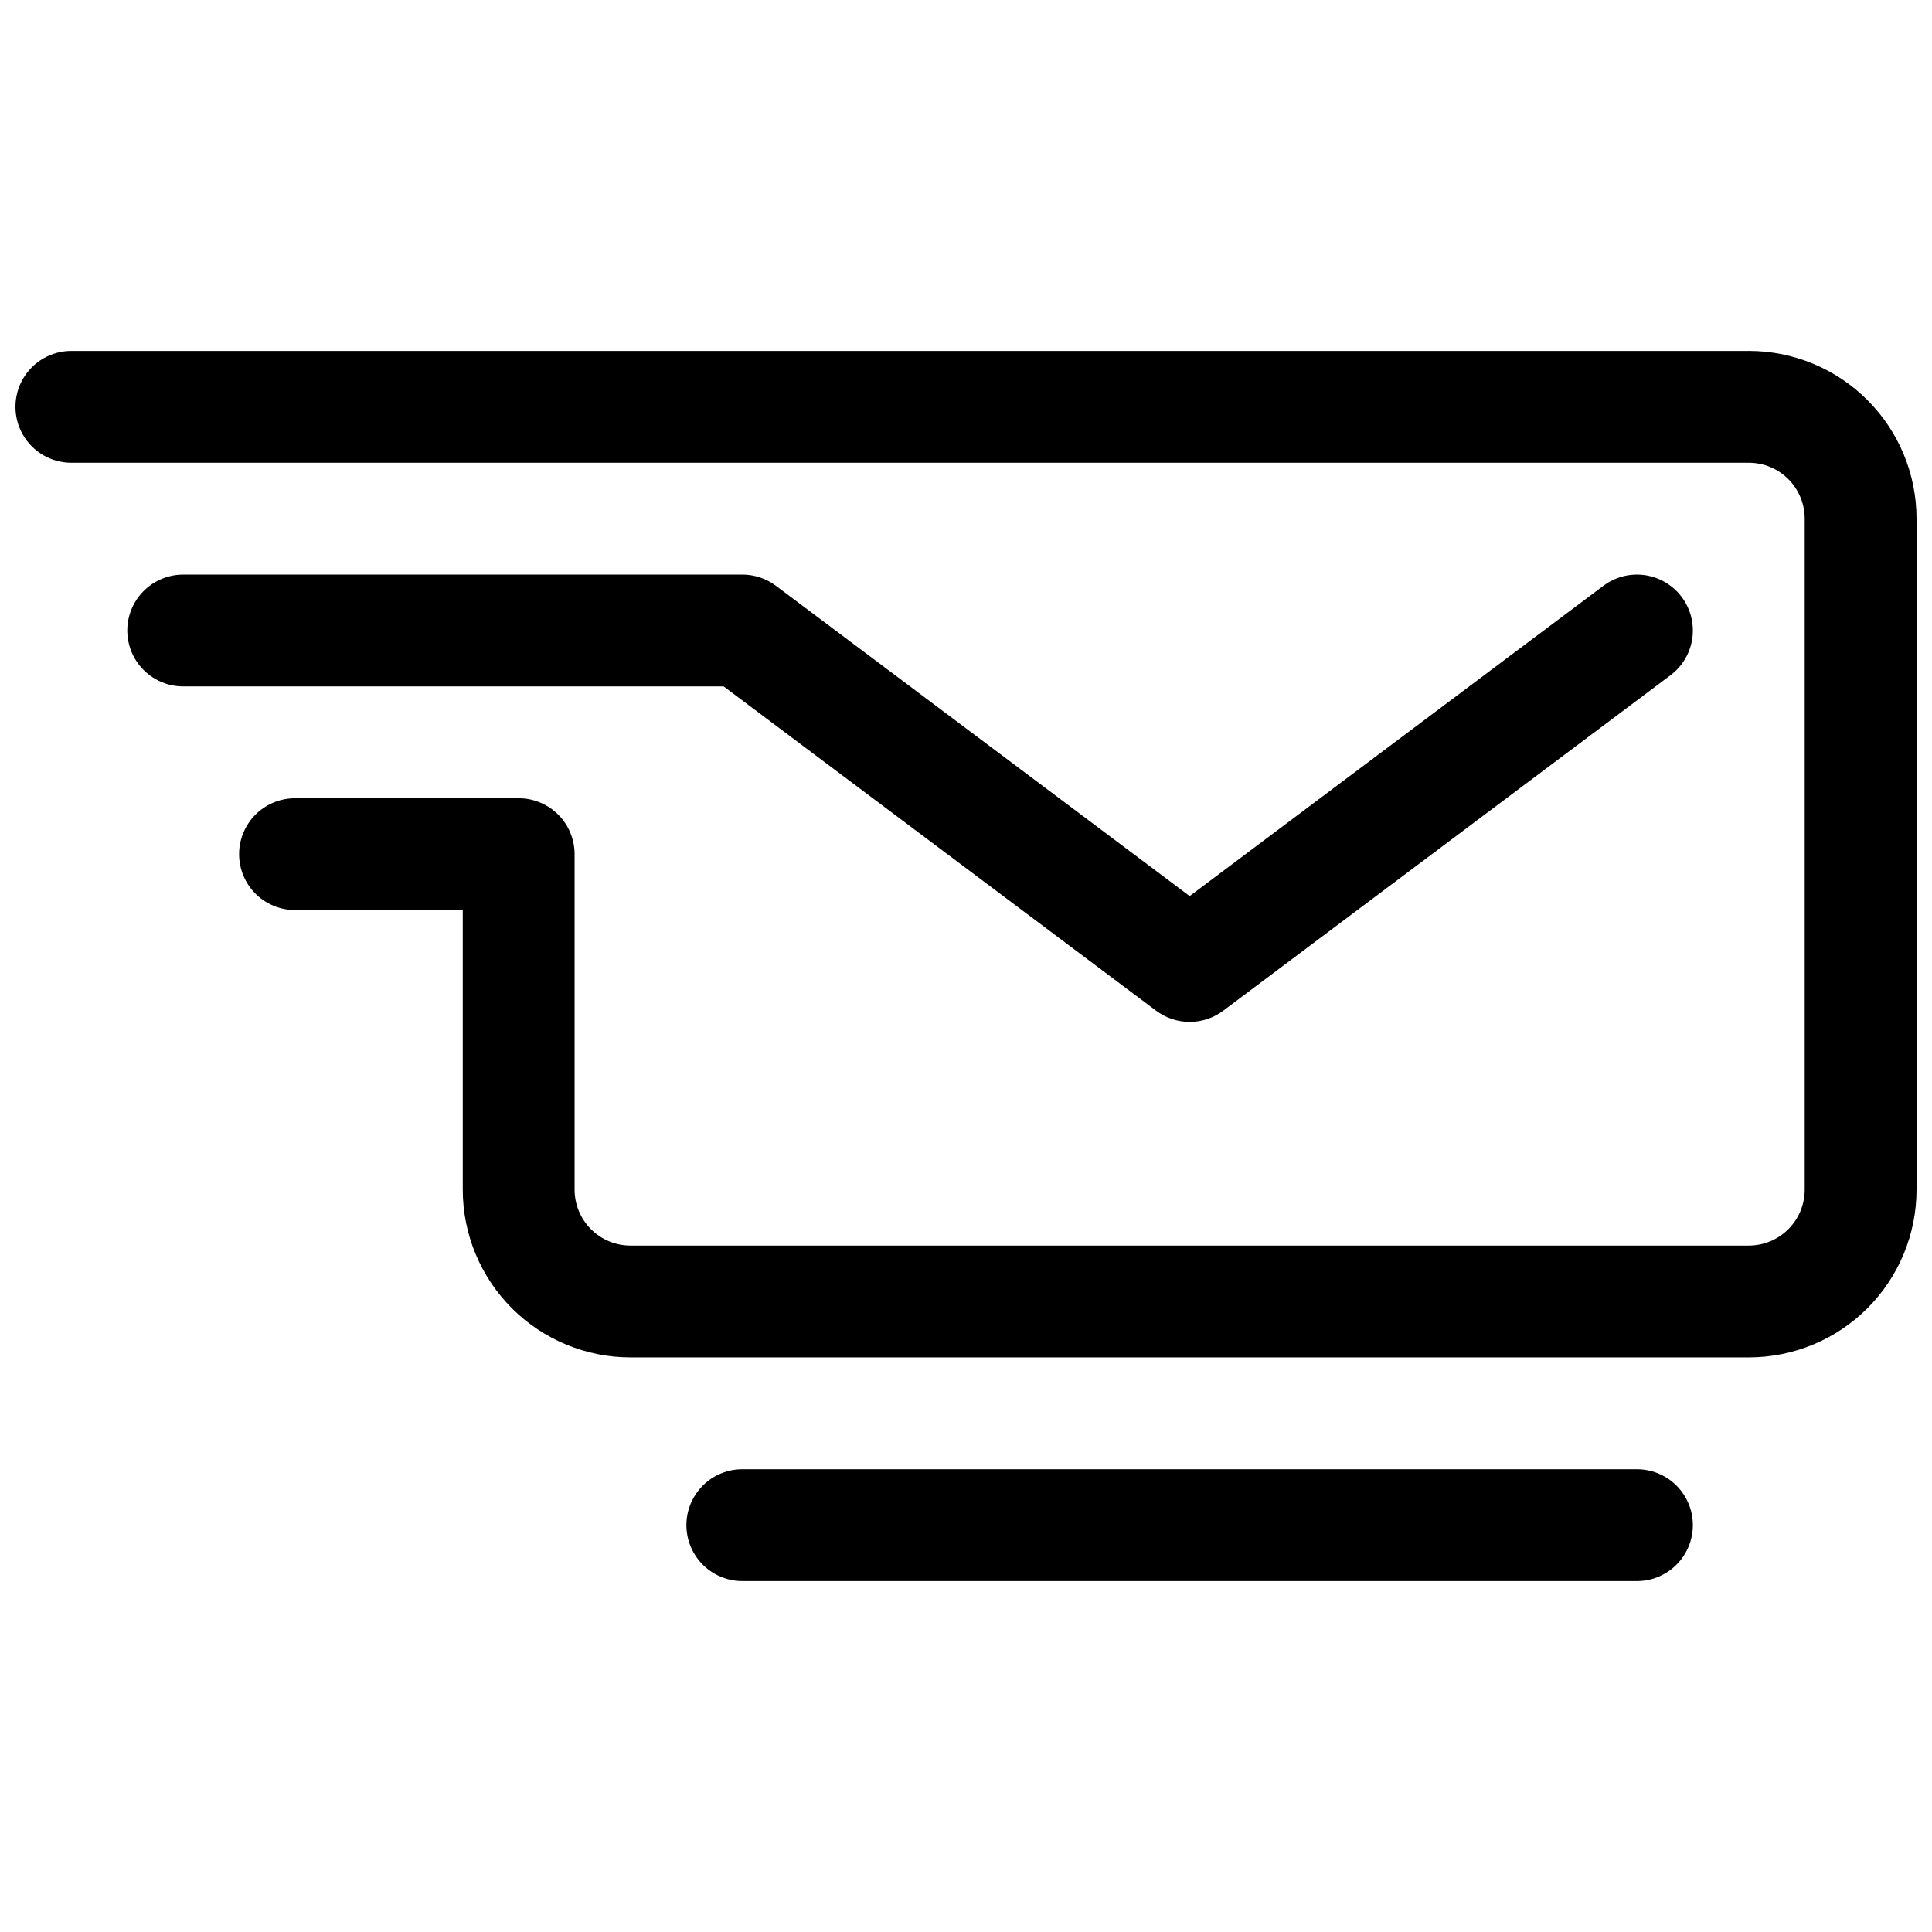 <?xml version="1.0" encoding="UTF-8"?>
<!-- Uploaded to: ICON Repo, www.iconrepo.com, Generator: ICON Repo Mixer Tools -->
<svg width="800px" height="800px" version="1.1" viewBox="144 144 512 512" xmlns="http://www.w3.org/2000/svg">
 <defs>
  <clipPath id="a">
   <path d="m148.09 237h503.81v267h-503.81z"/>
  </clipPath>
 </defs>
 <g clip-path="url(#a)">
  <path d="m607.45 237h-444.54c-5.293 0-10.184 2.824-12.832 7.41-2.644 4.586-2.644 10.234 0 14.816 2.648 4.586 7.539 7.41 12.832 7.41h444.54c3.93 0 7.699 1.562 10.477 4.34 2.781 2.781 4.34 6.547 4.34 10.48v177.82-0.004c0 3.93-1.559 7.699-4.34 10.48-2.777 2.777-6.547 4.34-10.477 4.34h-296.36c-3.93 0-7.699-1.562-10.477-4.34-2.777-2.781-4.34-6.551-4.34-10.48v-88.906c0-3.93-1.562-7.699-4.34-10.477-2.781-2.781-6.547-4.344-10.477-4.344h-59.273c-5.293 0-10.188 2.824-12.832 7.41-2.648 4.586-2.648 10.234 0 14.82 2.644 4.582 7.539 7.406 12.832 7.406h44.453v74.09c0 11.789 4.684 23.098 13.02 31.434s19.645 13.02 31.434 13.02h296.36c11.789 0 23.098-4.684 31.434-13.02 8.336-8.336 13.02-19.645 13.02-31.434v-177.82 0.004c0-11.793-4.684-23.098-13.02-31.434-8.336-8.34-19.645-13.023-31.434-13.023z"/>
 </g>
 <path d="m450.38 411.85c2.566 1.926 5.684 2.965 8.891 2.965s6.328-1.039 8.891-2.965l118.54-88.906c4.238-3.176 6.457-8.371 5.82-13.625-0.633-5.258-4.019-9.777-8.891-11.855-4.867-2.082-10.477-1.406-14.711 1.773l-109.65 82.238-109.65-82.238c-2.566-1.926-5.684-2.965-8.891-2.965h-148.18c-5.293 0-10.184 2.824-12.832 7.41-2.648 4.582-2.648 10.23 0 14.816 2.648 4.586 7.539 7.41 12.832 7.41h143.23z"/>
 <path d="m577.81 533.36h-237.09c-5.293 0-10.184 2.824-12.832 7.41-2.648 4.582-2.648 10.234 0 14.816 2.648 4.586 7.539 7.41 12.832 7.41h237.09c5.297 0 10.188-2.824 12.832-7.41 2.648-4.582 2.648-10.234 0-14.816-2.644-4.586-7.535-7.41-12.832-7.41z"/>
</svg>